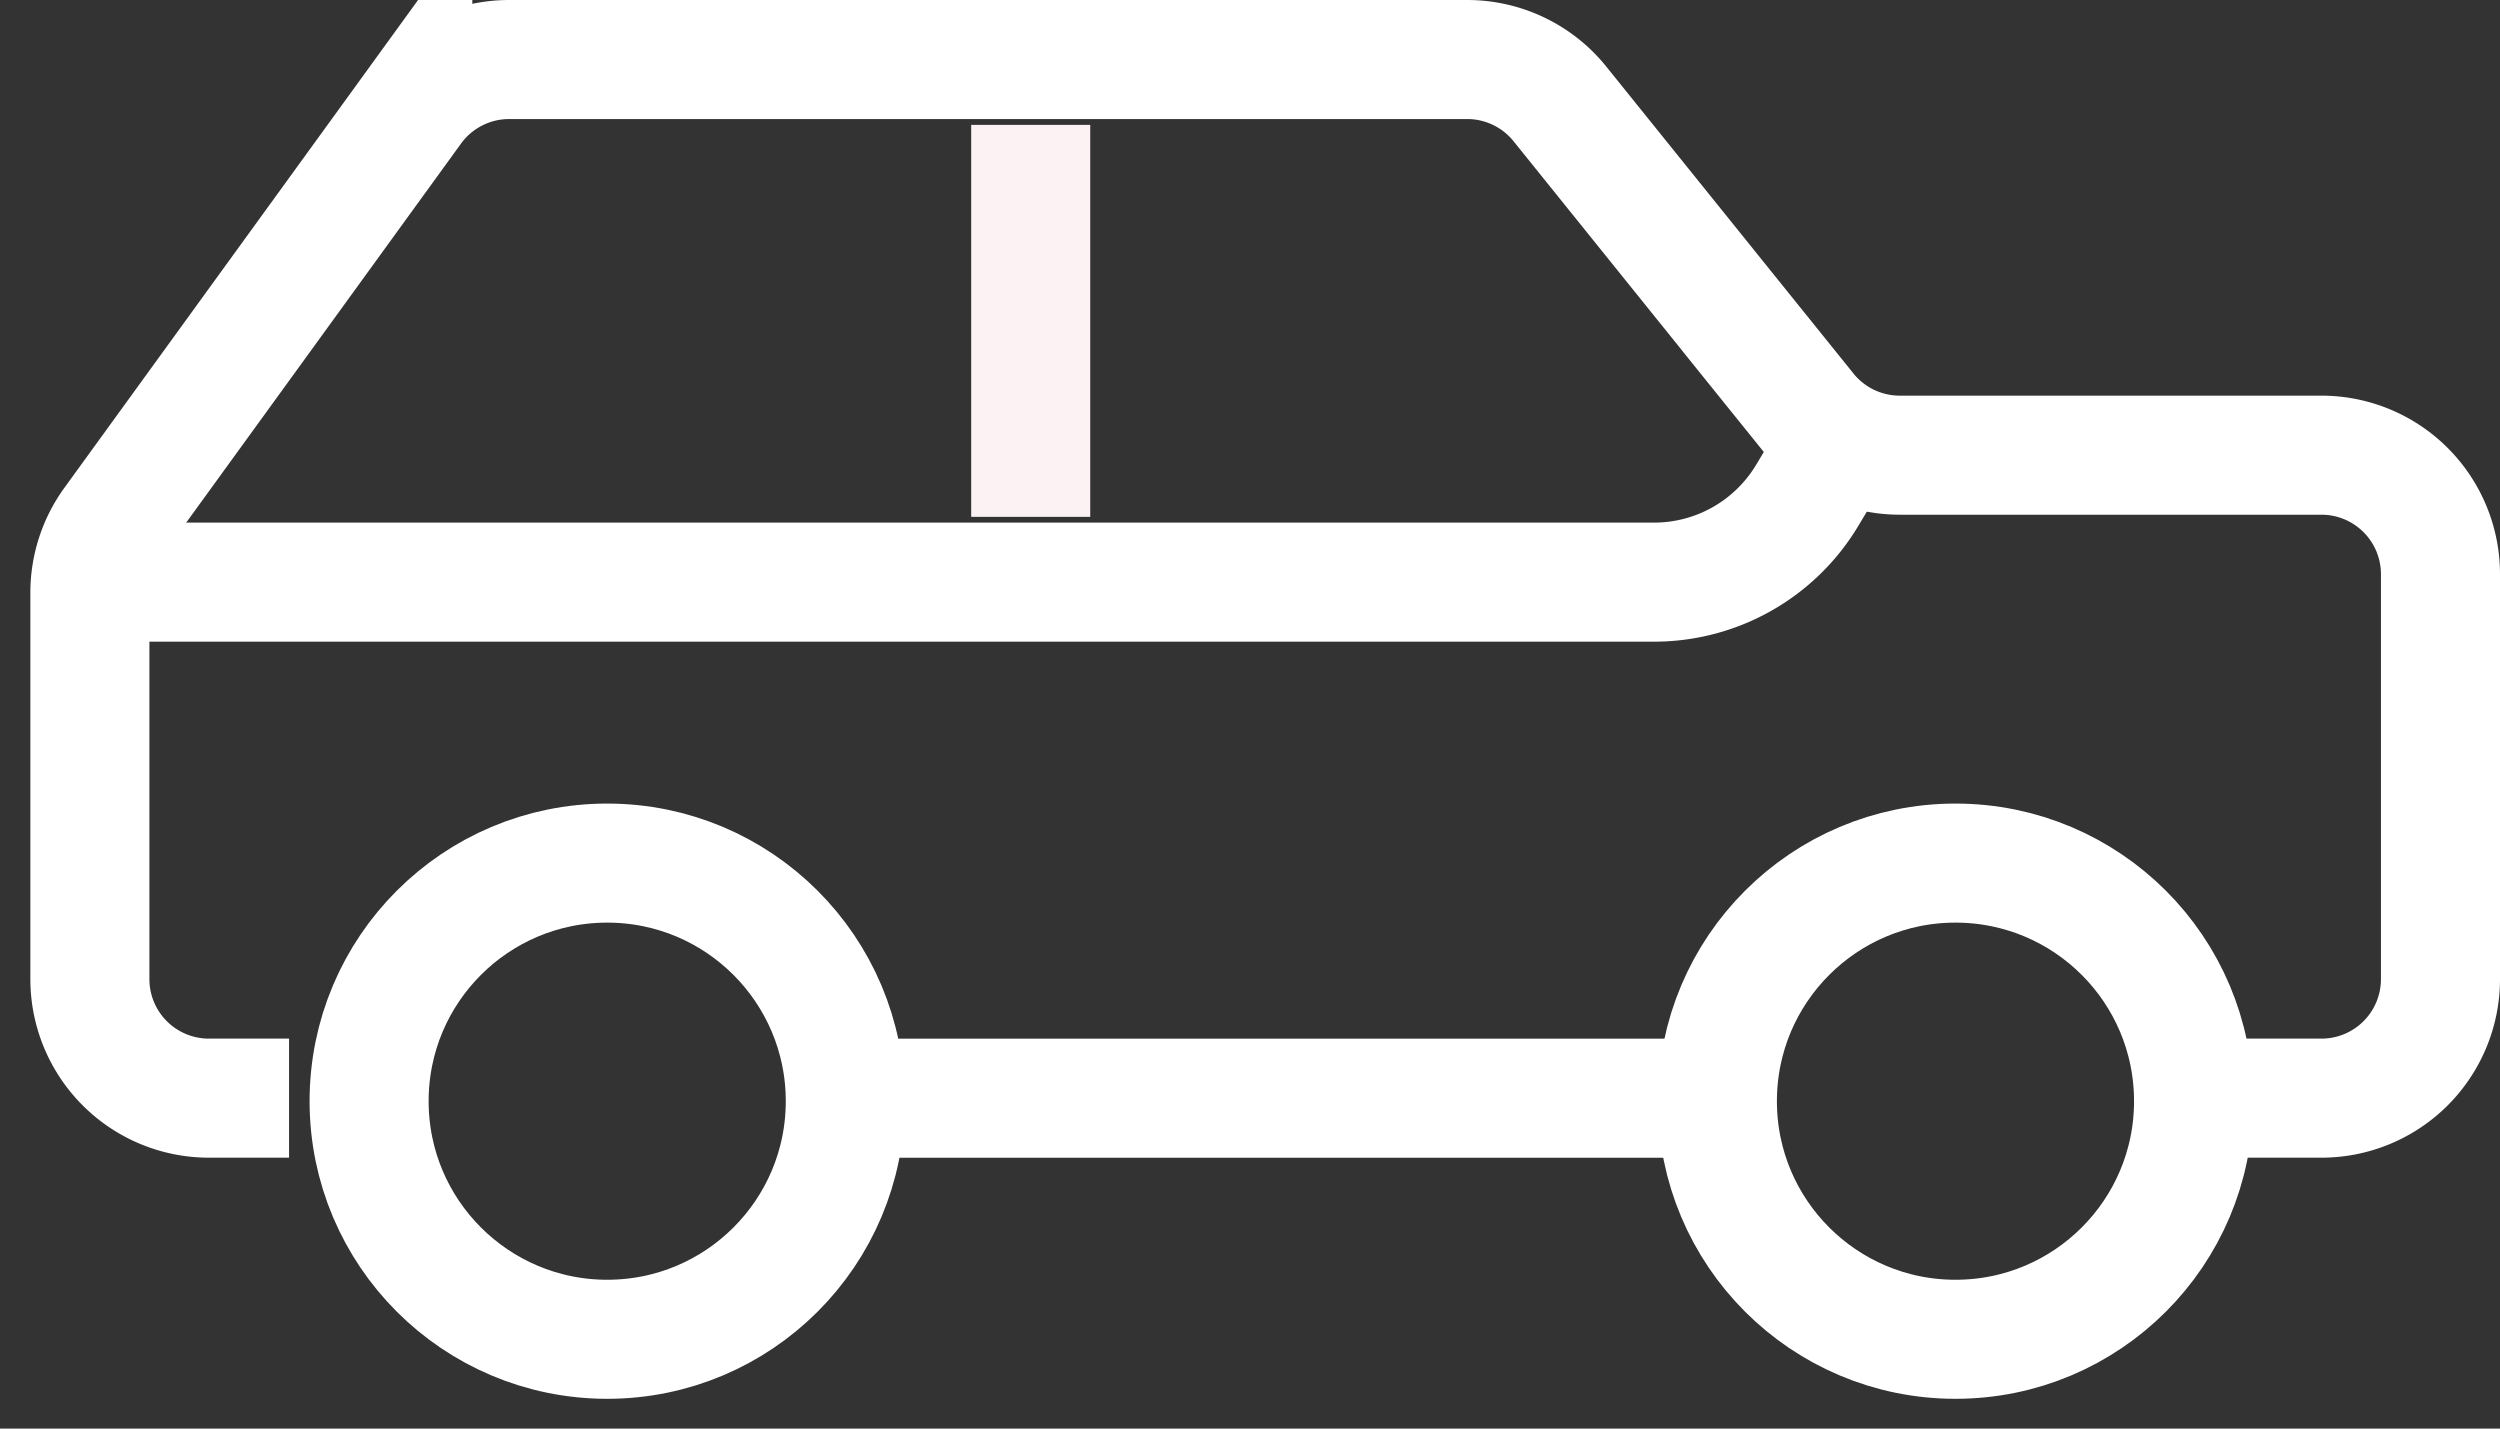 <svg width="42" height="24" fill="none" xmlns="http://www.w3.org/2000/svg"><rect width="100%" height="100%" fill="#333333" stroke="none"/><path d="M14.368 18.45h13.776M4.856 18.449H3.51a2 2 0 01-2-2V9.958a2 2 0 01.38-1.174l5.045-6.958A2 2 0 018.554 1h16.094a2 2 0 011.558.745l4.153 5.157a2 2 0 001.558.745H39a2 2 0 012 2v6.802a2 2 0 01-2 2h-2.686" stroke="#fff" stroke-width="2"/><circle cx="32.852" cy="18.5" r="4" stroke="#fff" stroke-width="2"/><circle cx="10.201" cy="18.5" r="4" stroke="#fff" stroke-width="2"/><path stroke="#FCF2F4" stroke-width="2" d="M17.316 2.098v6.585"/><path d="M2.048 9.78h25.74a3 3 0 002.572-1.456l.773-1.288" stroke="#fff" stroke-width="2"/></svg>